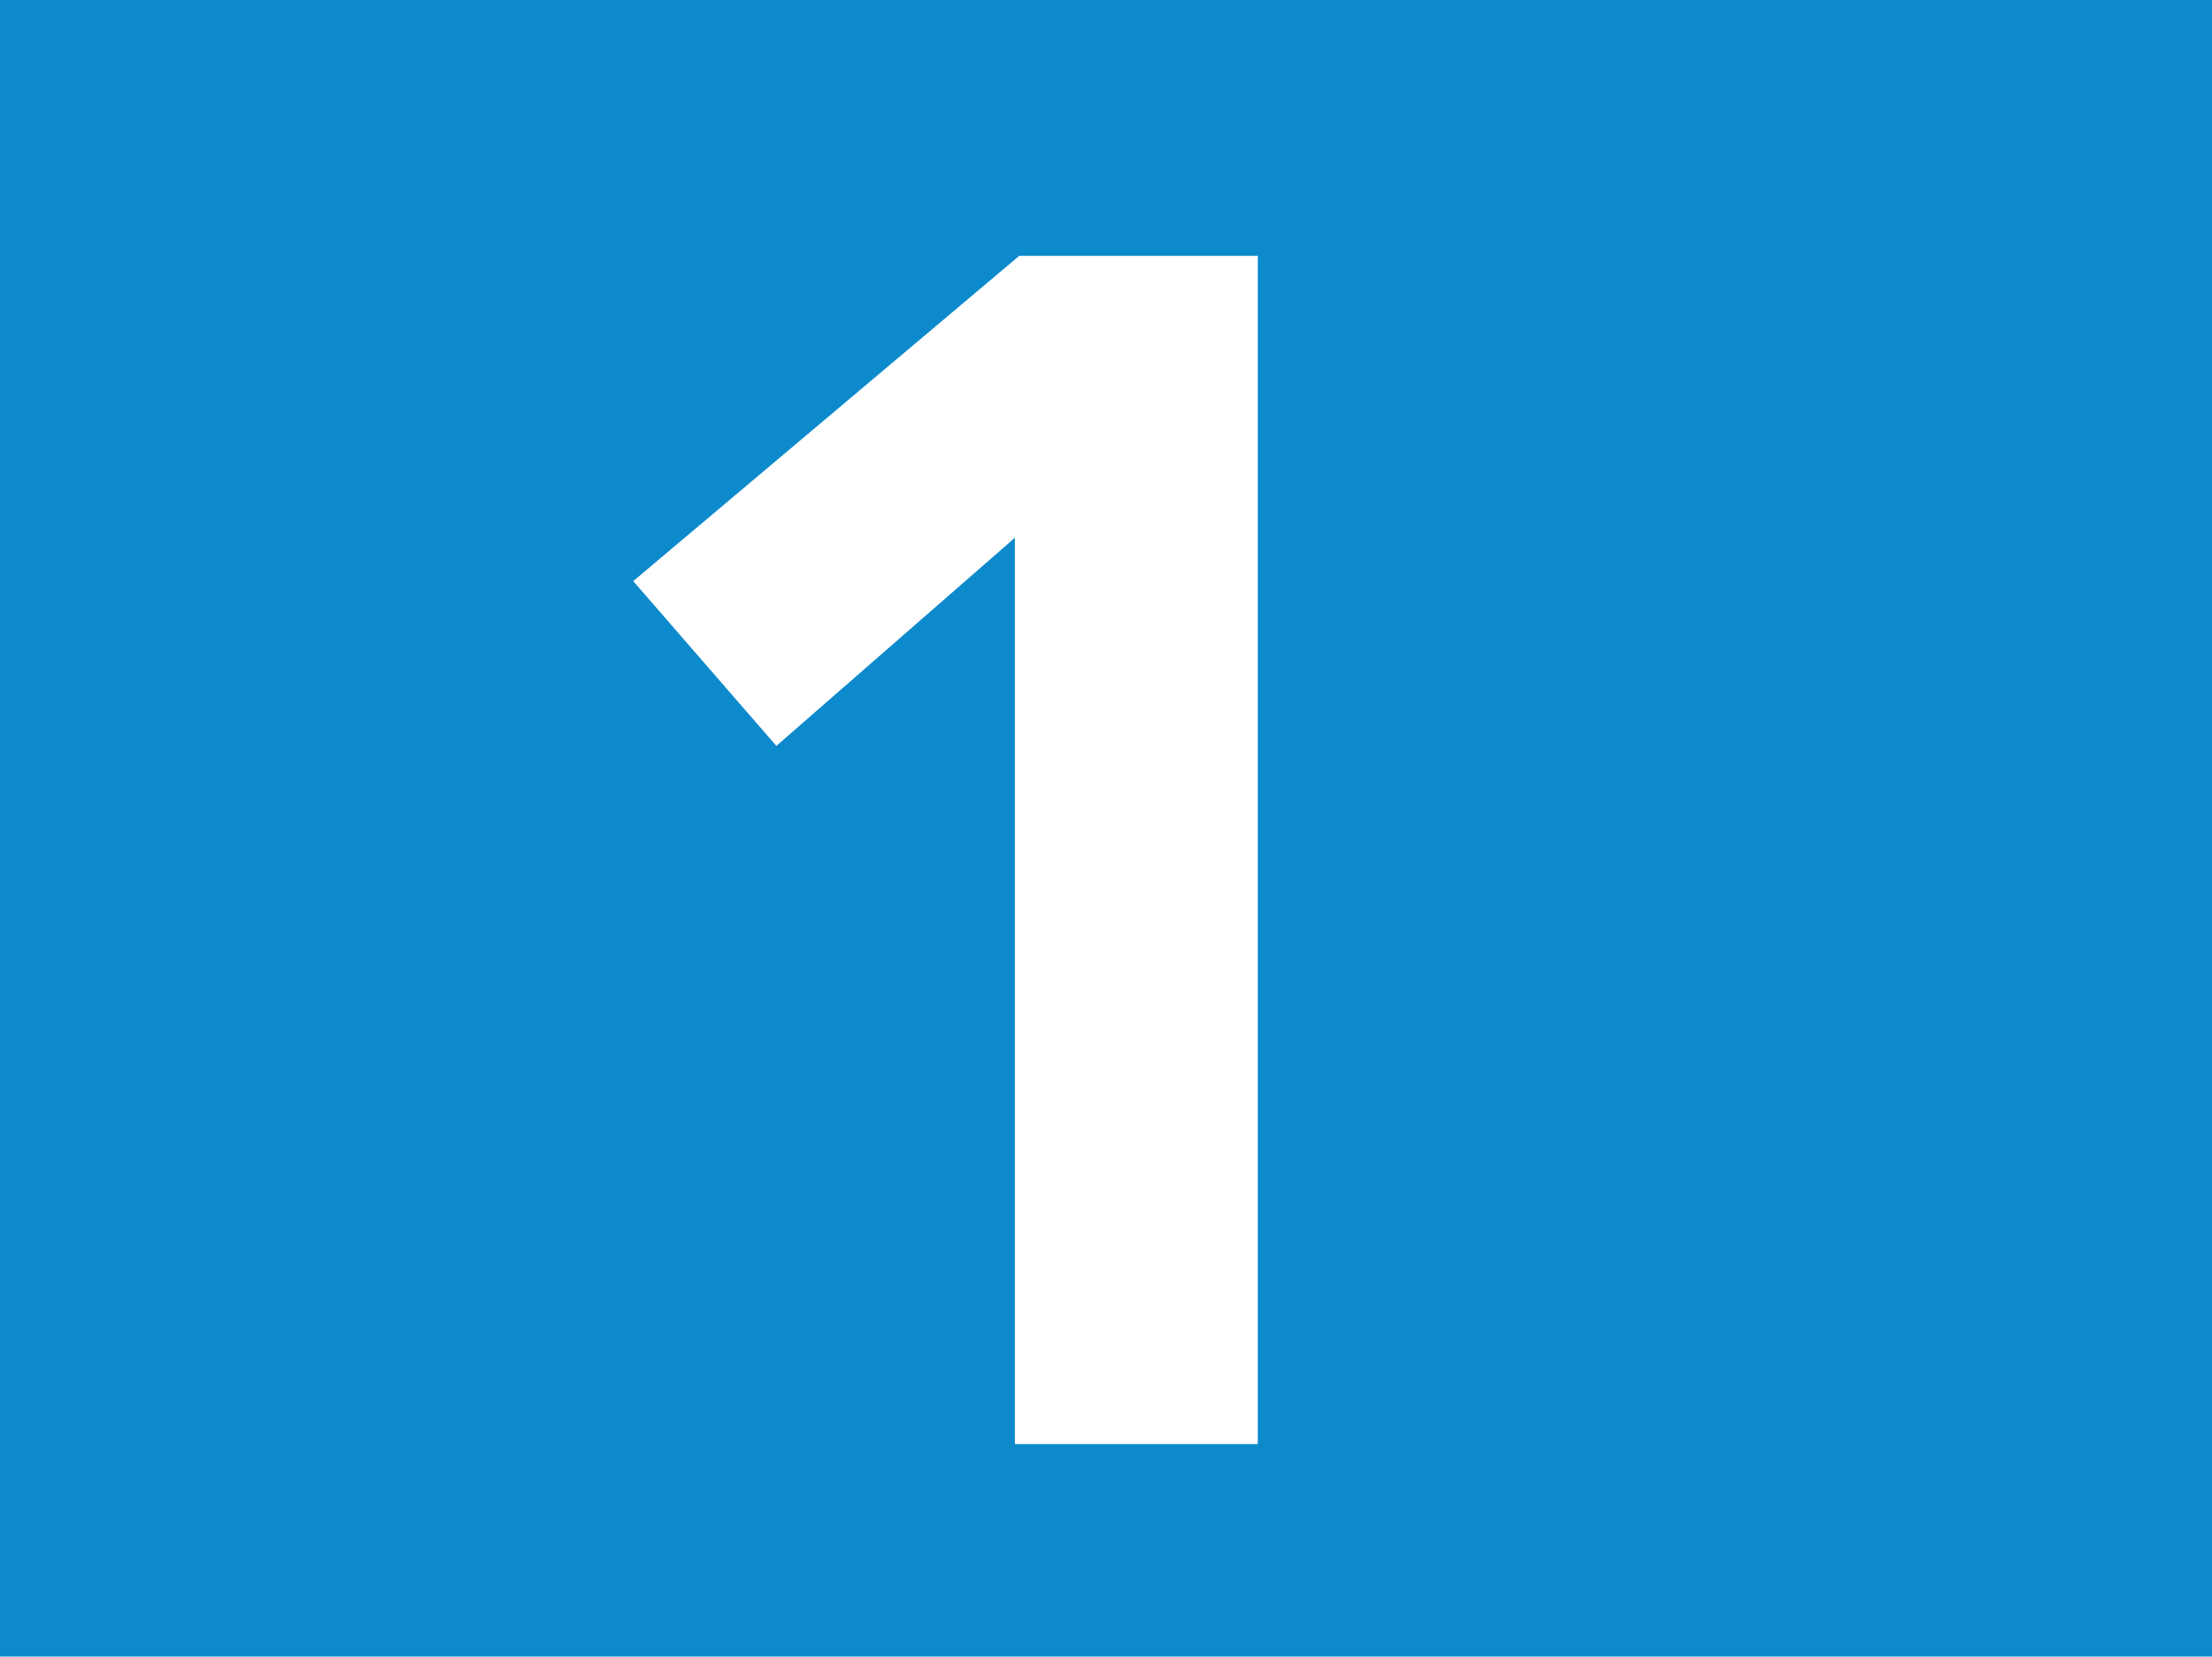 <?xml version="1.0" encoding="UTF-8"?>
<svg viewBox="0 0 51 38.2" xmlns="http://www.w3.org/2000/svg">
<rect width="51" height="38.2" fill="#0c8acc"/>
<path d="m23.4 12.4-5.5 4.8-3.3-3.8 8.9-7.5h5.5v27.4h-5.6z" fill="#fff"/>
</svg>
